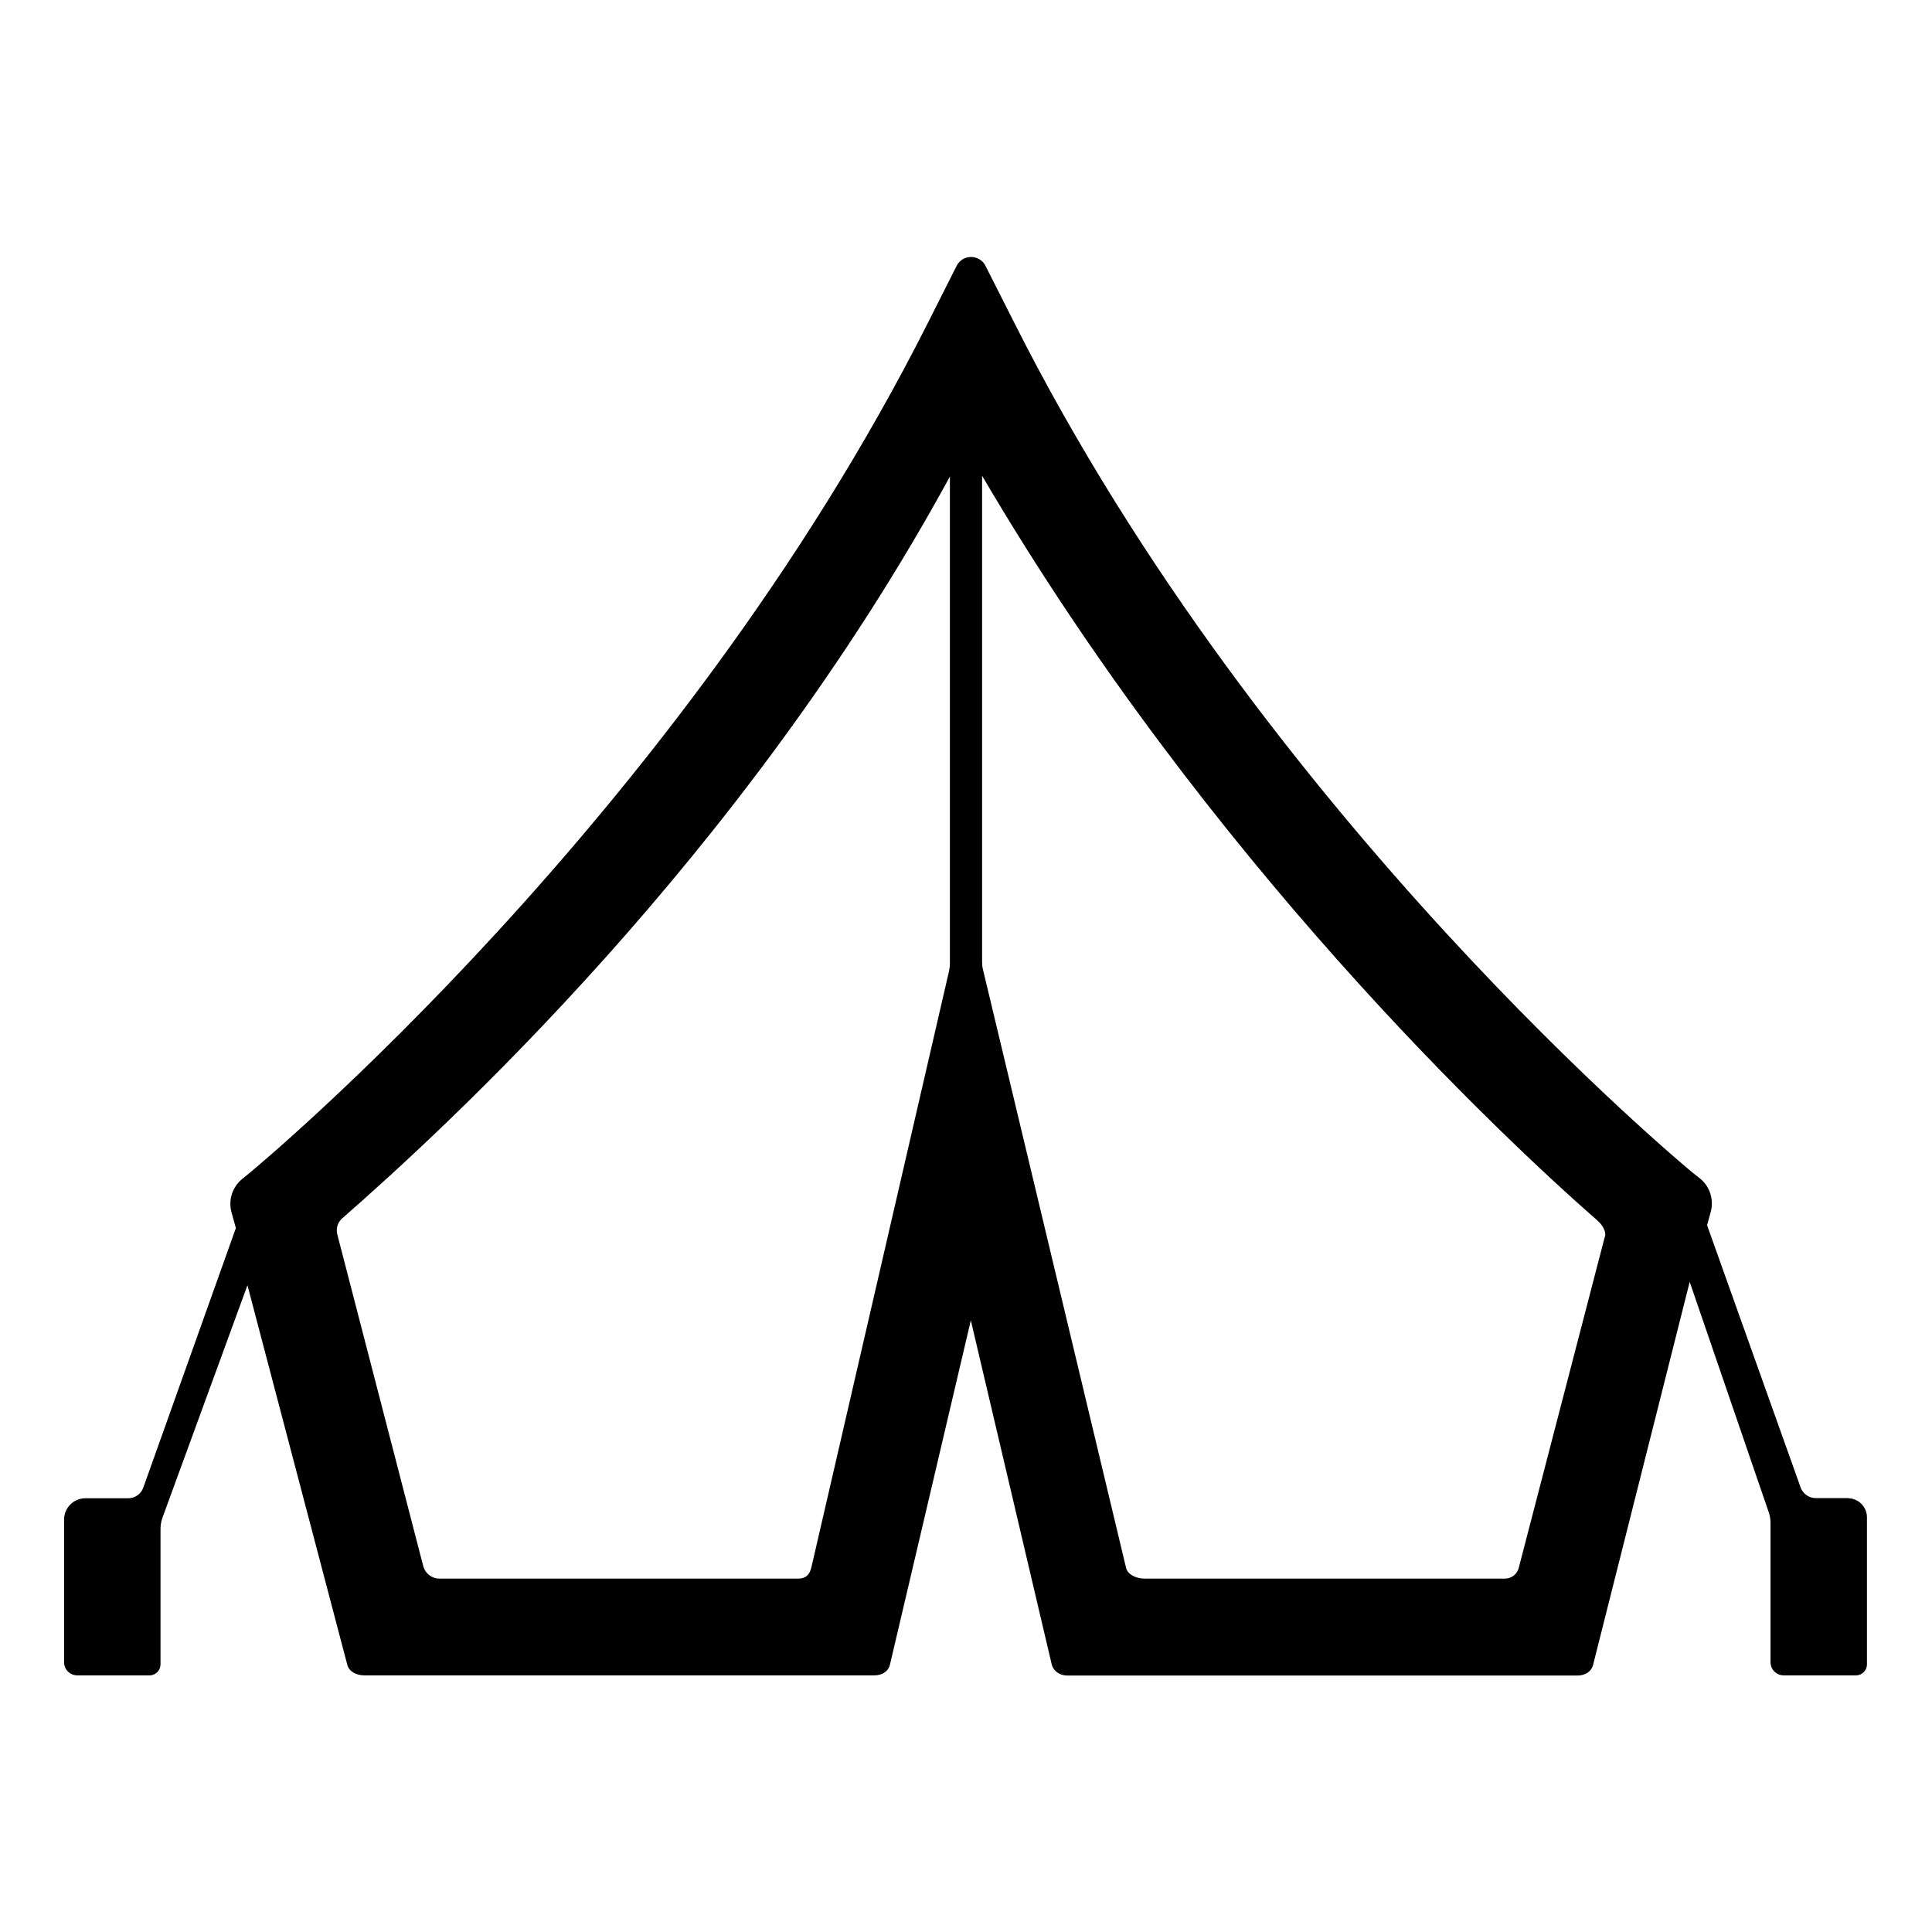 <?xml version="1.0" encoding="UTF-8"?>
<svg id="expanded" xmlns="http://www.w3.org/2000/svg" viewBox="0 0 120 120">
  <path d="m114.82,93.05h-2.04c-.42,0-.8-.27-.94-.66l-5.81-16.29.23-.84c.2-.76-.06-1.58-.68-2.07l-.48-.38c-.26-.22-26.57-21.94-42.1-52.76l-1.79-3.54c-.37-.73-1.42-.73-1.79,0l-1.79,3.55c-15.54,30.83-41.84,52.55-42.1,52.77l-.49.4c-.61.5-.87,1.31-.66,2.07l.27.98-5.75,16.12c-.14.4-.52.66-.94.66h-2.66c-.72,0-1.32.59-1.32,1.32v8.86c0,.46.37.82.82.82h4.49c.38,0,.68-.31.68-.68v-8.42c0-.23.04-.47.12-.69l5.28-14.44,6.2,23.57c.11.44.59.66,1.05.66h31.69c.46,0,.87-.23.97-.68l5.02-21.37,5.02,21.35c.11.45.51.71.97.71h31.69c.46,0,.85-.22.97-.66l6-23.79,4.91,14.31c.07.21.11.43.11.65v8.66c0,.46.37.82.82.82h4.49c.38,0,.68-.31.68-.68v-9.14c0-.65-.53-1.18-1.18-1.18Zm-64.43,4.32c-.11.45-.35.68-.81.68h-22.29c-.47,0-.88-.32-1-.77l-5.34-20.61c-.09-.37.02-.75.31-1,6.13-5.37,24.84-22.4,37.74-46.07v30.25c0,.15-.02.3-.05.45l-8.56,37.08Zm49.29-20.56l-5.35,20.58c-.1.39-.45.66-.86.66h-22.4c-.46,0-1.03-.23-1.13-.68l-8.89-37.17c-.04-.15-.05-.31-.05-.47v-30.18c14,23.88,32.22,41.01,38.22,46.26.28.25.56.64.47,1Z"/>
</svg>